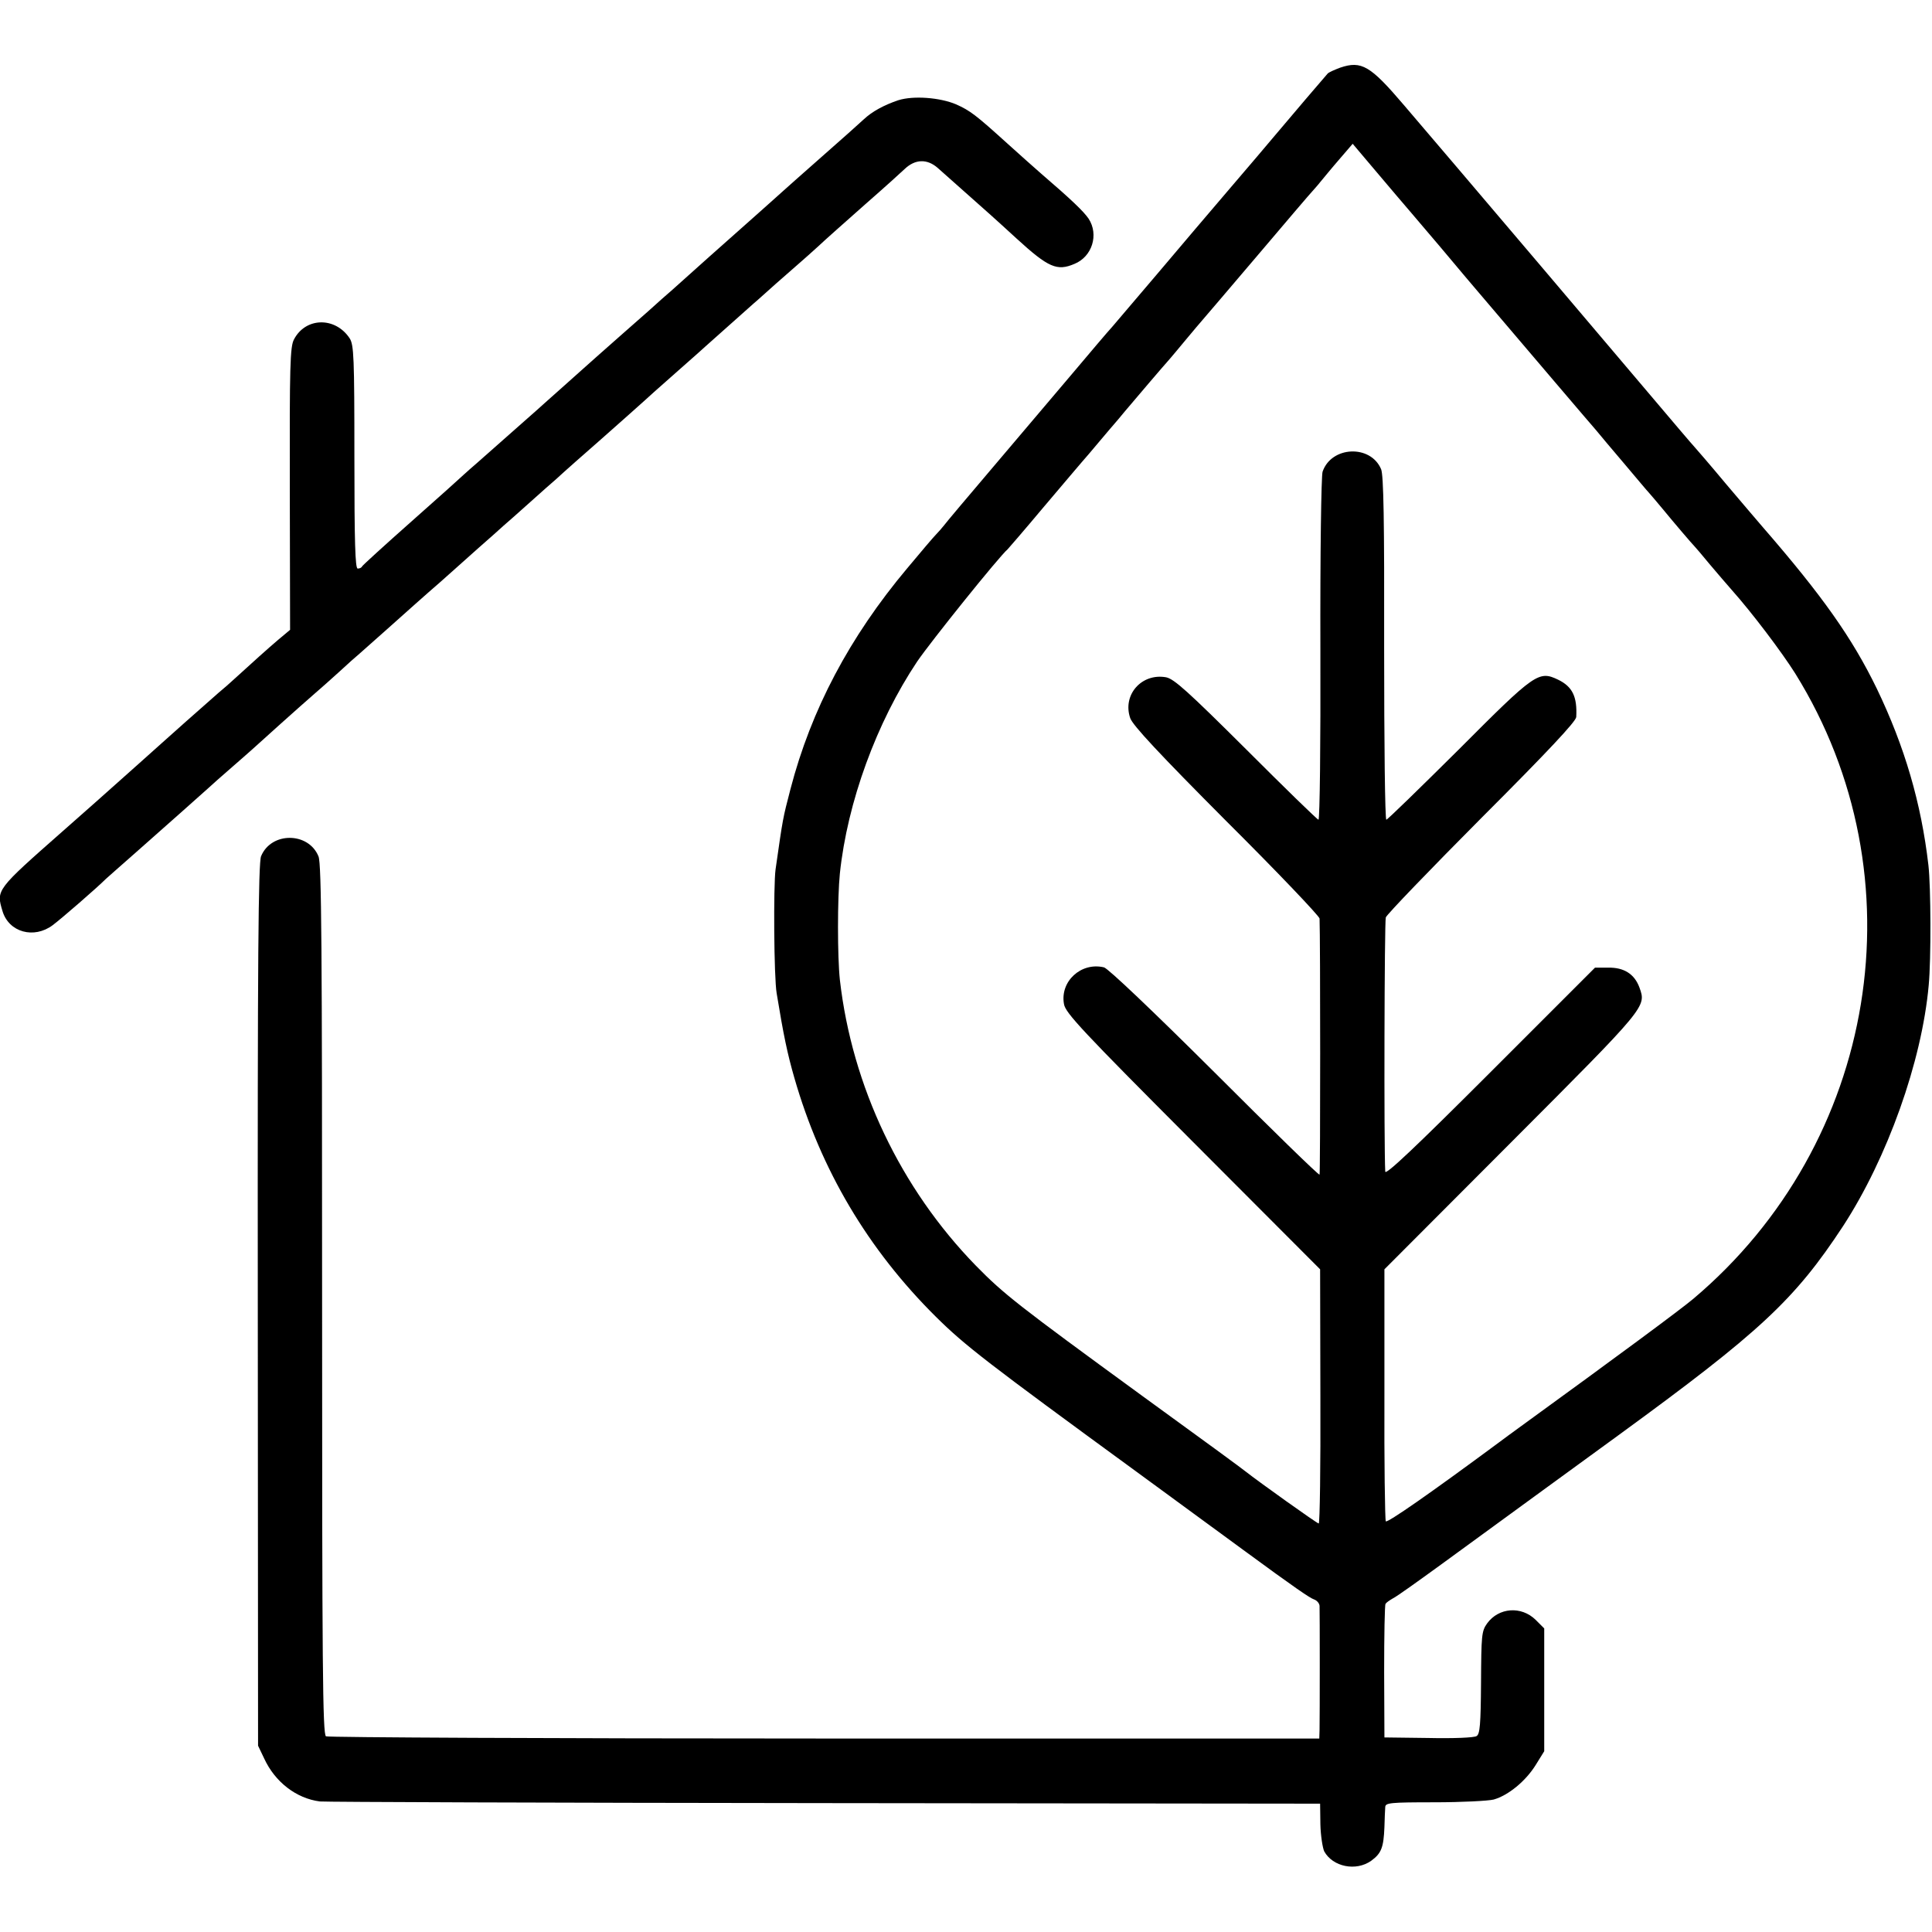 <?xml version="1.0" standalone="no"?>
<!DOCTYPE svg PUBLIC "-//W3C//DTD SVG 20010904//EN"
 "http://www.w3.org/TR/2001/REC-SVG-20010904/DTD/svg10.dtd">
<svg version="1.0" xmlns="http://www.w3.org/2000/svg"
 width="700pt" height="700pt" viewBox="0 0 700 700"
 preserveAspectRatio="xMidYMid meet">
<g transform="translate(0,700) scale(0.1,-0.1)"
fill="#000000" stroke="none">
<path d="M4856 6755 c-21 -8 -42 -17 -46 -22 -11 -12 -137 -160 -190 -223 -25
-30 -99 -117 -165 -194 -67 -78 -183 -215 -260 -306 -77 -91 -152 -178 -166
-195 -15 -16 -80 -93 -145 -170 -65 -77 -193 -228 -284 -335 -91 -107 -172
-203 -180 -214 -8 -10 -21 -25 -29 -33 -8 -8 -55 -63 -104 -122 -209 -249
-348 -512 -423 -800 -28 -108 -27 -102 -54 -291 -8 -58 -6 -392 4 -449 25
-153 39 -219 64 -306 96 -334 267 -622 513 -866 105 -104 184 -165 729 -563
201 -147 374 -274 385 -282 188 -138 241 -174 256 -179 11 -4 19 -14 20 -23 1
-20 1 -403 0 -449 l-1 -32 -1793 0 c-986 0 -1798 4 -1806 8 -12 8 -14 254 -14
1582 0 1274 -2 1580 -13 1606 -36 89 -171 90 -208 1 -10 -23 -13 -360 -12
-1626 l1 -1597 22 -46 c39 -85 116 -145 202 -156 20 -2 843 -5 1830 -6 l1794
-2 1 -75 c1 -41 8 -85 14 -98 31 -56 115 -73 170 -34 37 27 45 48 48 122 1 30
2 63 3 73 1 15 17 17 179 17 97 0 194 5 214 10 53 15 116 67 152 125 l31 50 0
222 0 223 -31 31 c-52 51 -134 45 -176 -13 -20 -28 -21 -43 -22 -215 -1 -151
-4 -186 -16 -193 -8 -6 -85 -9 -175 -7 l-159 2 -1 238 c0 132 2 242 5 246 3 5
15 13 27 20 13 6 91 62 175 123 225 164 540 394 642 468 513 374 638 490 814
758 160 246 285 595 310 872 9 95 8 356 -1 435 -26 225 -86 430 -187 640 -89
183 -196 335 -413 585 -12 14 -72 84 -132 155 -60 72 -112 132 -115 135 -3 3
-28 32 -56 65 -130 154 -858 1012 -998 1175 -121 142 -153 161 -230 135z m269
-540 c61 -71 124 -146 186 -220 19 -22 42 -49 51 -60 177 -208 405 -476 422
-495 11 -14 57 -68 101 -120 44 -52 84 -100 90 -106 5 -6 28 -32 50 -59 41
-50 106 -126 115 -135 3 -3 28 -32 55 -65 28 -33 63 -74 79 -92 74 -83 182
-226 231 -304 457 -736 299 -1701 -370 -2265 -49 -41 -268 -203 -633 -468 -23
-17 -54 -39 -68 -50 -254 -188 -408 -295 -413 -288 -3 6 -6 213 -5 461 l0 452
461 462 c492 493 488 489 463 559 -18 49 -56 73 -113 72 l-48 0 -380 -380
c-271 -271 -379 -373 -380 -359 -5 95 -3 905 2 921 4 11 161 174 348 362 238
238 341 348 342 364 4 74 -14 110 -65 135 -71 34 -83 26 -361 -253 -140 -139
-258 -254 -262 -254 -5 0 -8 279 -8 620 1 466 -2 628 -11 650 -38 90 -180 84
-212 -9 -5 -14 -9 -300 -8 -644 1 -339 -2 -617 -7 -617 -4 0 -122 115 -262
255 -212 211 -261 255 -290 261 -89 16 -159 -64 -130 -148 9 -26 105 -129 348
-373 186 -185 337 -344 338 -353 3 -68 3 -925 0 -928 -3 -3 -174 164 -380 370
-226 225 -386 377 -401 381 -83 20 -160 -51 -145 -133 5 -32 68 -99 467 -499
l461 -462 1 -460 c1 -254 -2 -461 -6 -461 -6 0 -220 153 -263 187 -5 5 -176
130 -380 278 -447 326 -498 366 -599 469 -273 280 -449 650 -493 1036 -9 84
-9 296 0 385 27 258 133 548 280 768 49 72 298 382 328 407 3 3 61 70 128 150
68 80 142 168 166 195 23 28 58 68 76 90 19 22 44 51 55 65 12 14 50 59 85
100 35 41 66 77 69 80 3 3 18 21 34 40 16 19 48 58 71 85 24 28 126 147 226
265 100 118 187 220 193 226 6 7 20 22 30 35 11 13 41 50 68 81 l49 57 82 -97
c45 -53 109 -129 142 -167z"/>
<path d="M3255 6637 c-53 -18 -95 -41 -125 -69 -14 -13 -83 -75 -155 -138 -71
-63 -135 -119 -141 -125 -6 -5 -44 -40 -85 -76 -41 -36 -121 -108 -179 -159
-58 -52 -118 -106 -134 -120 -16 -14 -34 -30 -40 -35 -6 -6 -69 -62 -141 -125
-71 -63 -135 -119 -141 -125 -6 -5 -44 -39 -84 -75 -40 -36 -78 -69 -84 -75
-19 -17 -179 -158 -215 -190 -19 -16 -42 -37 -51 -45 -8 -8 -94 -85 -190 -170
-96 -85 -176 -158 -178 -162 -2 -5 -9 -8 -16 -8 -9 0 -12 93 -12 404 0 363 -2
406 -17 430 -52 79 -160 77 -202 -4 -14 -26 -16 -97 -15 -541 l1 -511 -43 -36
c-40 -34 -92 -81 -159 -142 -15 -14 -40 -36 -56 -49 -15 -13 -69 -61 -119
-105 -50 -45 -126 -112 -169 -151 -43 -38 -89 -79 -101 -90 -12 -11 -91 -81
-175 -155 -244 -215 -243 -214 -220 -291 23 -77 114 -102 182 -51 32 24 160
135 193 168 6 5 56 50 111 98 129 114 228 202 258 229 13 12 52 47 87 77 35
30 68 60 74 65 15 14 182 164 225 201 19 16 59 52 89 79 30 28 64 58 76 68 43
38 151 134 200 178 28 25 69 61 91 80 21 19 46 41 55 49 9 8 47 42 84 75 38
33 78 69 90 80 13 11 56 49 96 85 40 36 83 74 96 85 20 19 113 101 160 142 32
28 176 156 194 173 9 8 52 46 96 85 43 38 84 74 90 80 16 14 154 137 174 155
10 8 46 41 81 72 35 31 75 66 89 78 14 12 43 38 65 58 22 21 99 89 170 152 72
63 136 121 143 128 38 36 81 37 119 4 222 -197 194 -172 287 -257 115 -105
146 -118 209 -91 64 26 89 106 51 164 -18 26 -59 66 -173 164 -24 21 -78 69
-120 107 -117 106 -136 120 -187 143 -59 25 -155 32 -209 15z"/>
</g>
</svg>
